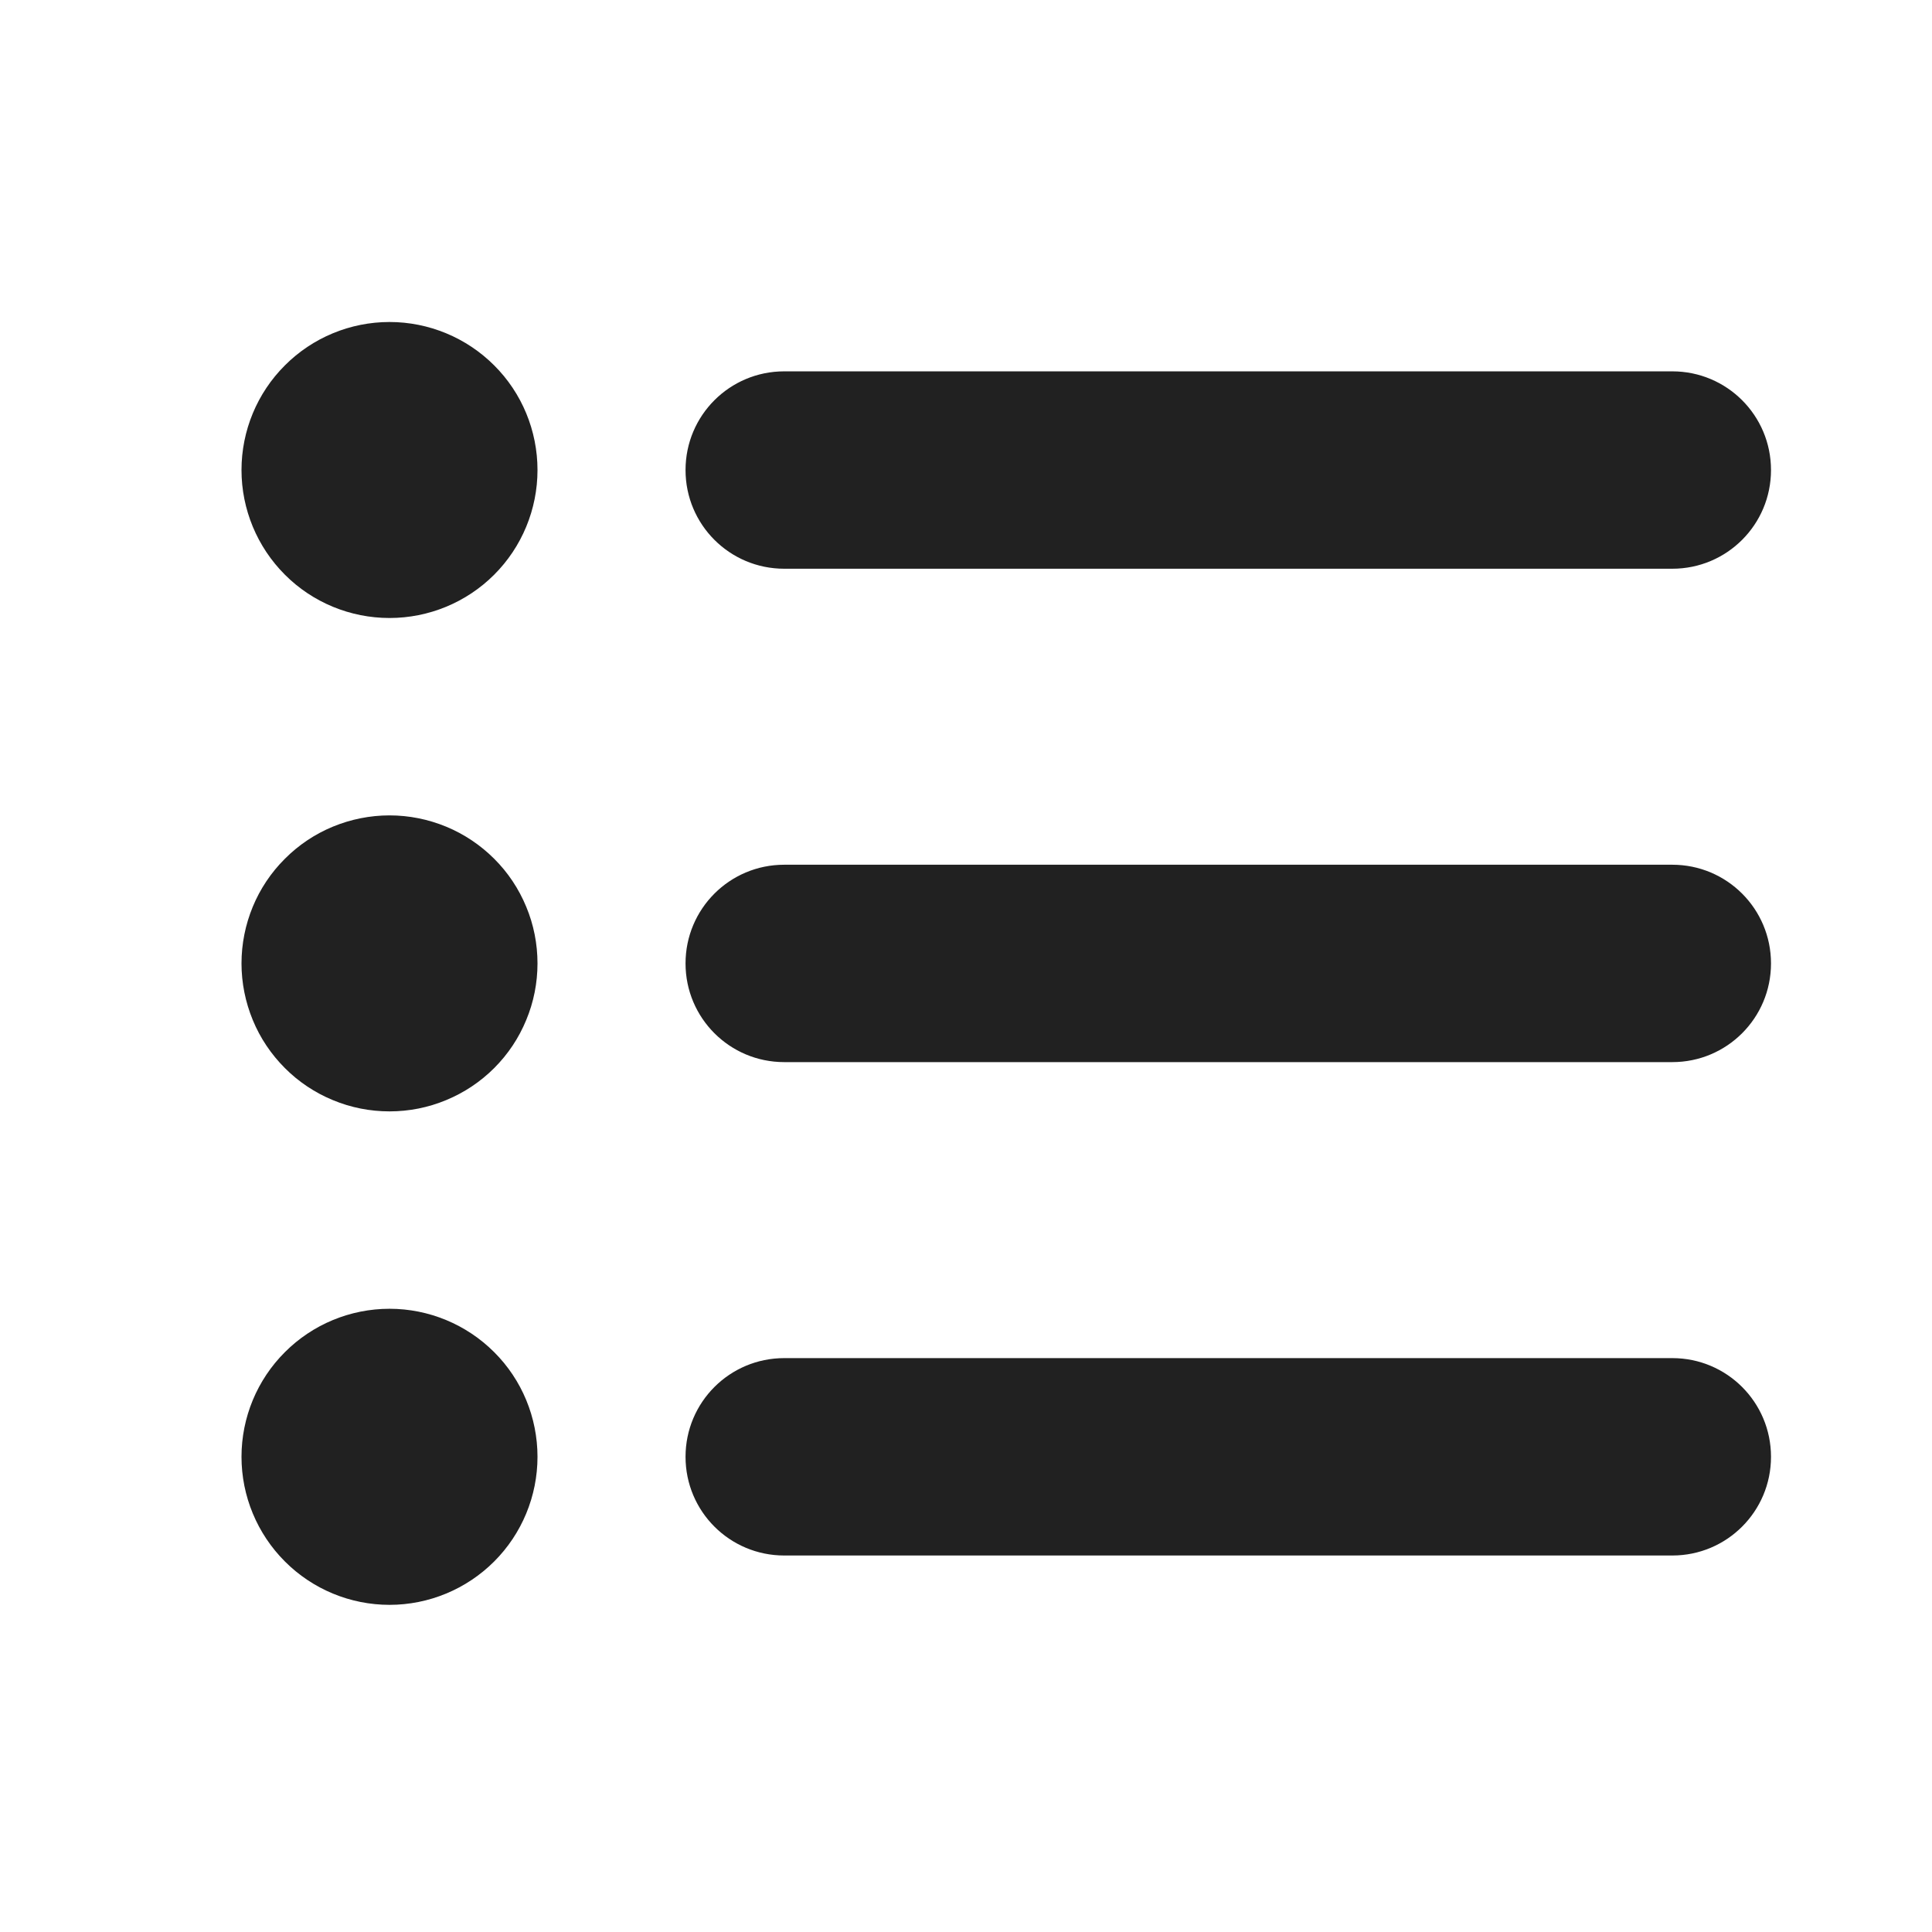 <svg width="24" height="24" viewBox="0 0 24 24" fill="none" xmlns="http://www.w3.org/2000/svg">
<g id="Icon / Bullet List">
<path id="Vector" d="M4.839 7.677C5.326 7.677 5.794 7.484 6.139 7.139C6.484 6.794 6.677 6.326 6.677 5.839C6.677 5.351 6.484 4.883 6.139 4.539C5.794 4.194 5.326 4 4.839 4C4.351 4 3.883 4.194 3.539 4.539C3.194 4.883 3 5.351 3 5.839C3 6.326 3.194 6.794 3.539 7.139C3.883 7.484 4.351 7.677 4.839 7.677ZM9.742 4.613C9.064 4.613 8.516 5.161 8.516 5.839C8.516 6.517 9.064 7.065 9.742 7.065H20.774C21.452 7.065 22 6.517 22 5.839C22 5.161 21.452 4.613 20.774 4.613H9.742ZM9.742 10.742C9.064 10.742 8.516 11.29 8.516 11.968C8.516 12.646 9.064 13.194 9.742 13.194H20.774C21.452 13.194 22 12.646 22 11.968C22 11.29 21.452 10.742 20.774 10.742H9.742ZM9.742 16.871C9.064 16.871 8.516 17.419 8.516 18.097C8.516 18.775 9.064 19.323 9.742 19.323H20.774C21.452 19.323 22 18.775 22 18.097C22 17.419 21.452 16.871 20.774 16.871H9.742ZM4.839 19.936C5.326 19.936 5.794 19.742 6.139 19.397C6.484 19.052 6.677 18.584 6.677 18.097C6.677 17.609 6.484 17.141 6.139 16.797C5.794 16.452 5.326 16.258 4.839 16.258C4.351 16.258 3.883 16.452 3.539 16.797C3.194 17.141 3 17.609 3 18.097C3 18.584 3.194 19.052 3.539 19.397C3.883 19.742 4.351 19.936 4.839 19.936ZM6.677 11.968C6.677 11.726 6.63 11.487 6.537 11.264C6.445 11.041 6.31 10.838 6.139 10.668C5.968 10.497 5.765 10.361 5.542 10.269C5.319 10.177 5.08 10.129 4.839 10.129C4.597 10.129 4.358 10.177 4.135 10.269C3.912 10.361 3.709 10.497 3.539 10.668C3.368 10.838 3.232 11.041 3.14 11.264C3.048 11.487 3 11.726 3 11.968C3 12.209 3.048 12.448 3.14 12.671C3.232 12.895 3.368 13.097 3.539 13.268C3.709 13.439 3.912 13.574 4.135 13.666C4.358 13.759 4.597 13.806 4.839 13.806C5.08 13.806 5.319 13.759 5.542 13.666C5.765 13.574 5.968 13.439 6.139 13.268C6.31 13.097 6.445 12.895 6.537 12.671C6.63 12.448 6.677 12.209 6.677 11.968Z" fill="#212121"/>
</g>
</svg>
